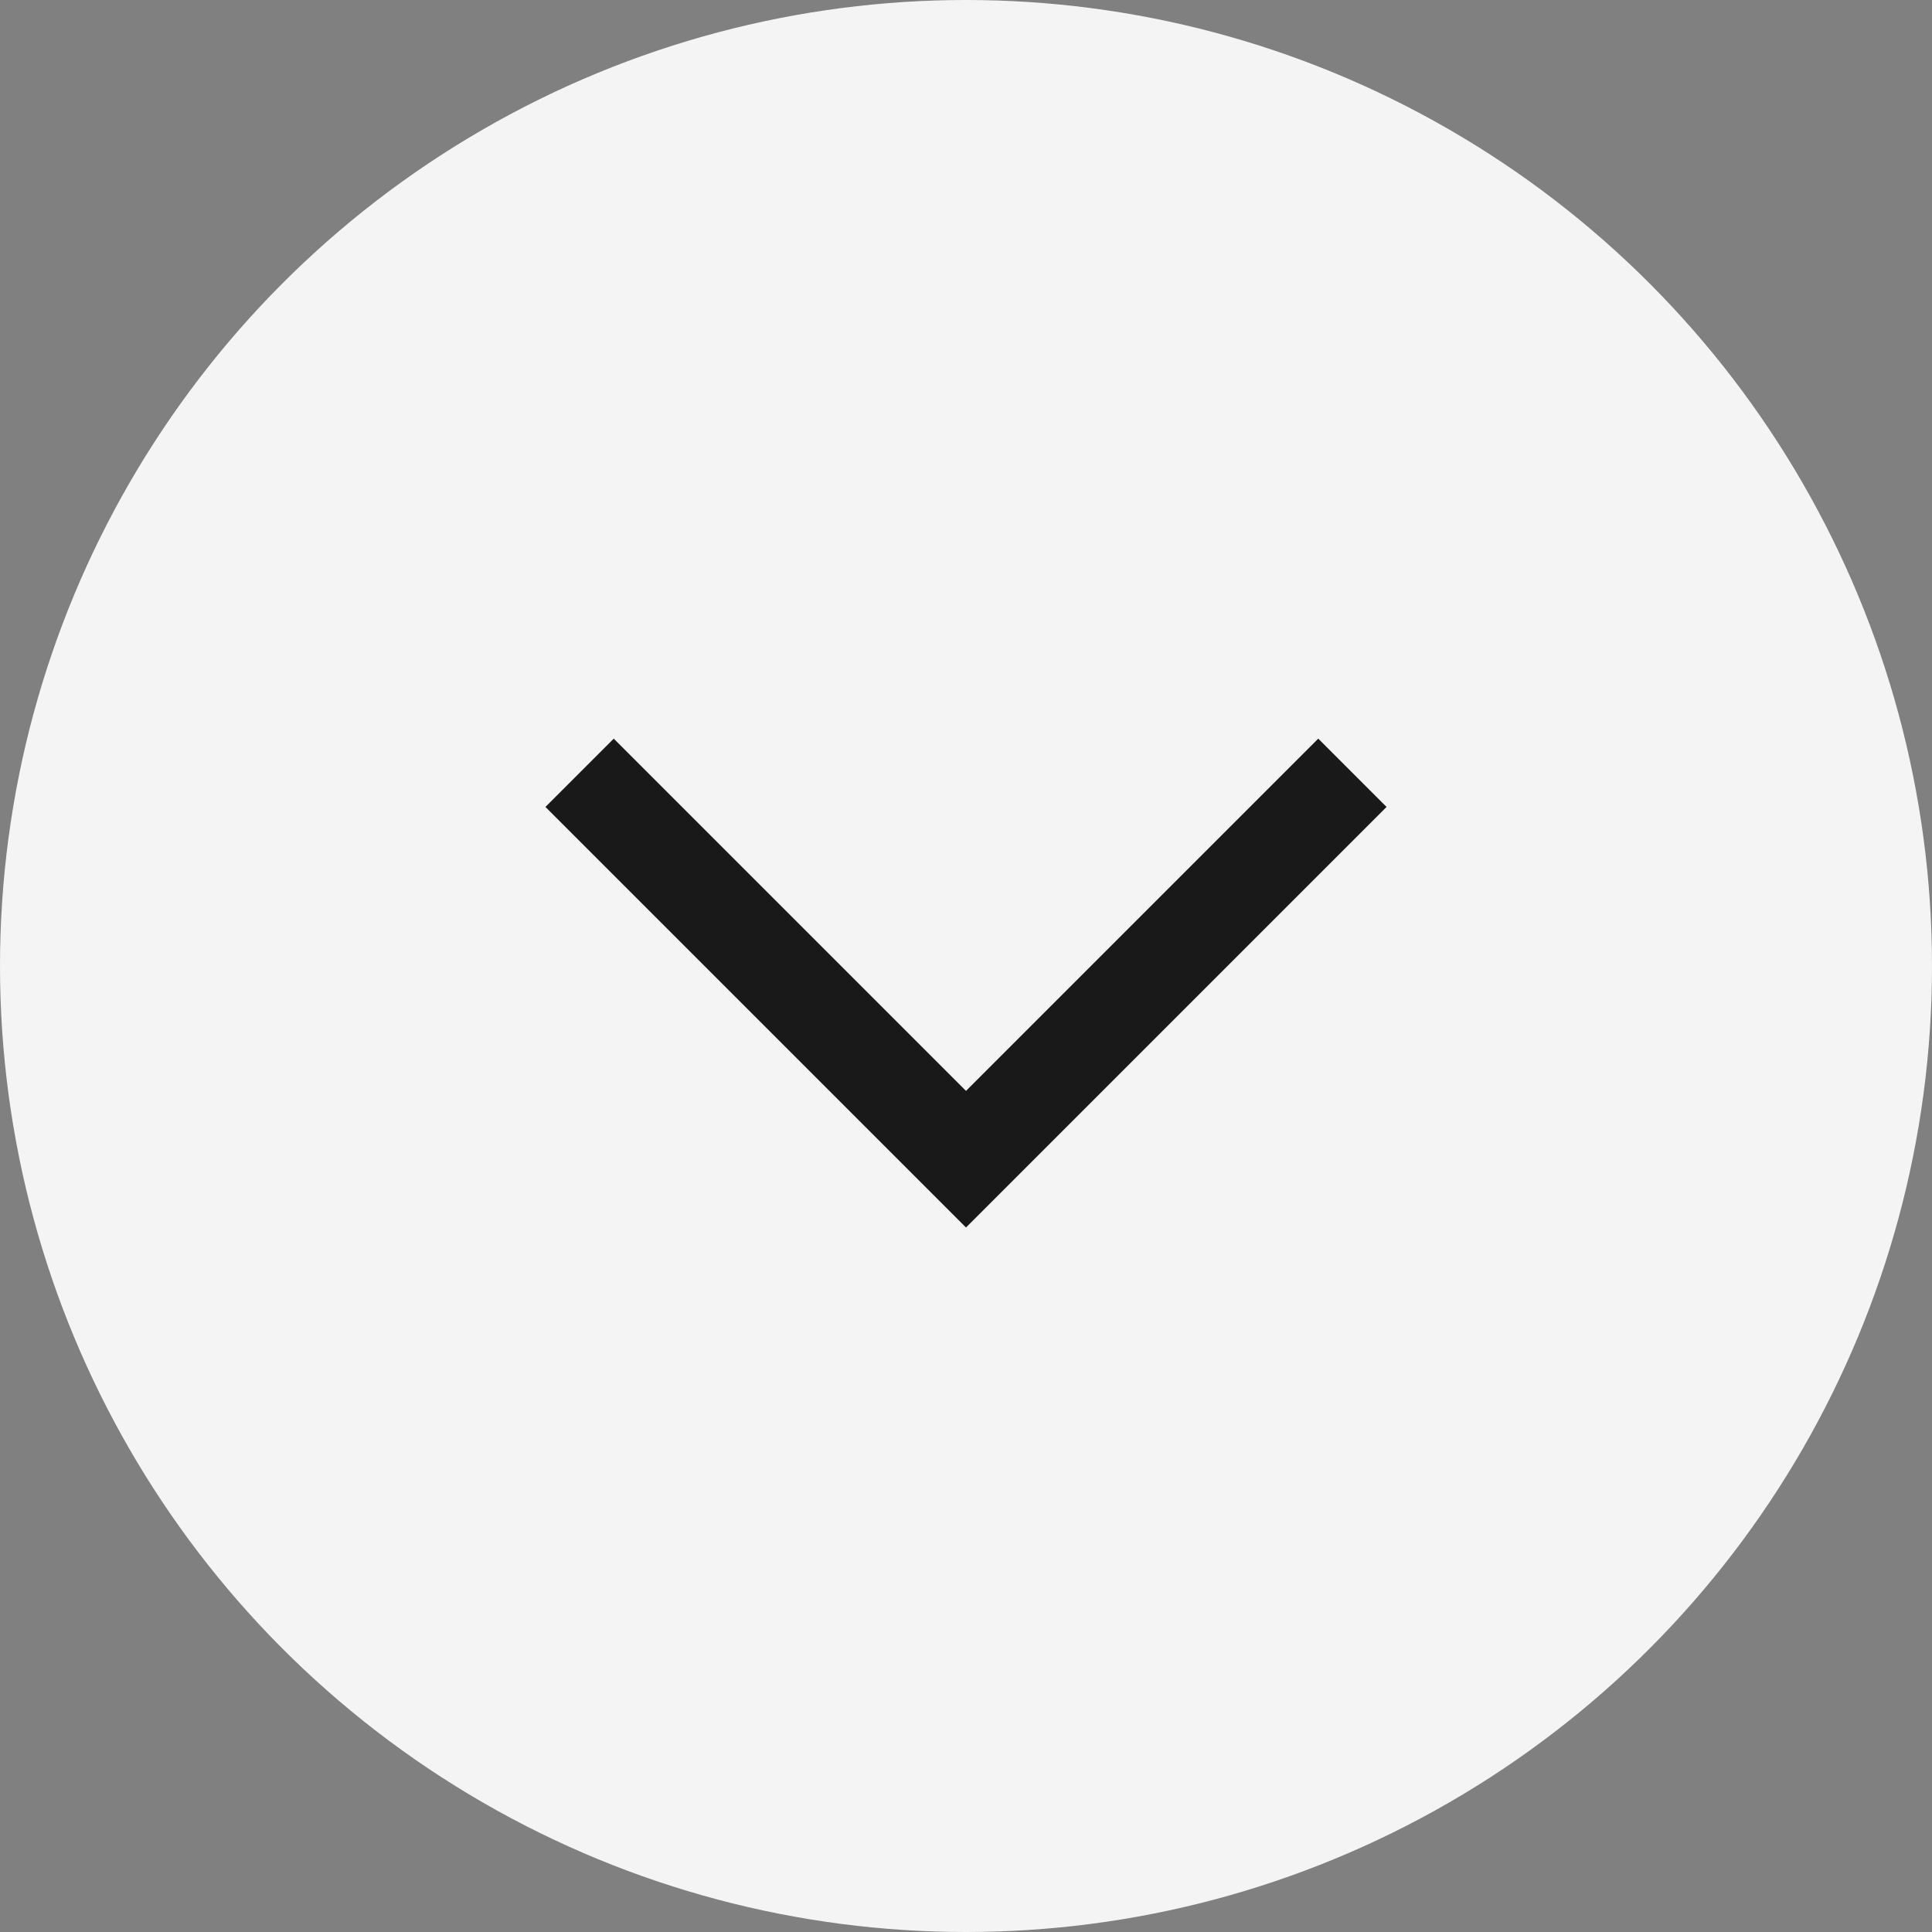<svg width="30" height="30" viewBox="0 0 30 30" fill="none" xmlns="http://www.w3.org/2000/svg">
<rect x="0" y="0" width="30" height="30" fill="#808080" stroke="none"/>
<circle cx="15" cy="15" r="15" transform="matrix(1 0 0 -1 0 30)" fill="#F4F4F4"/>
<path d="M9 12L15 18L21 12" stroke="#1A1919" stroke-width="1.5"/>
</svg>
